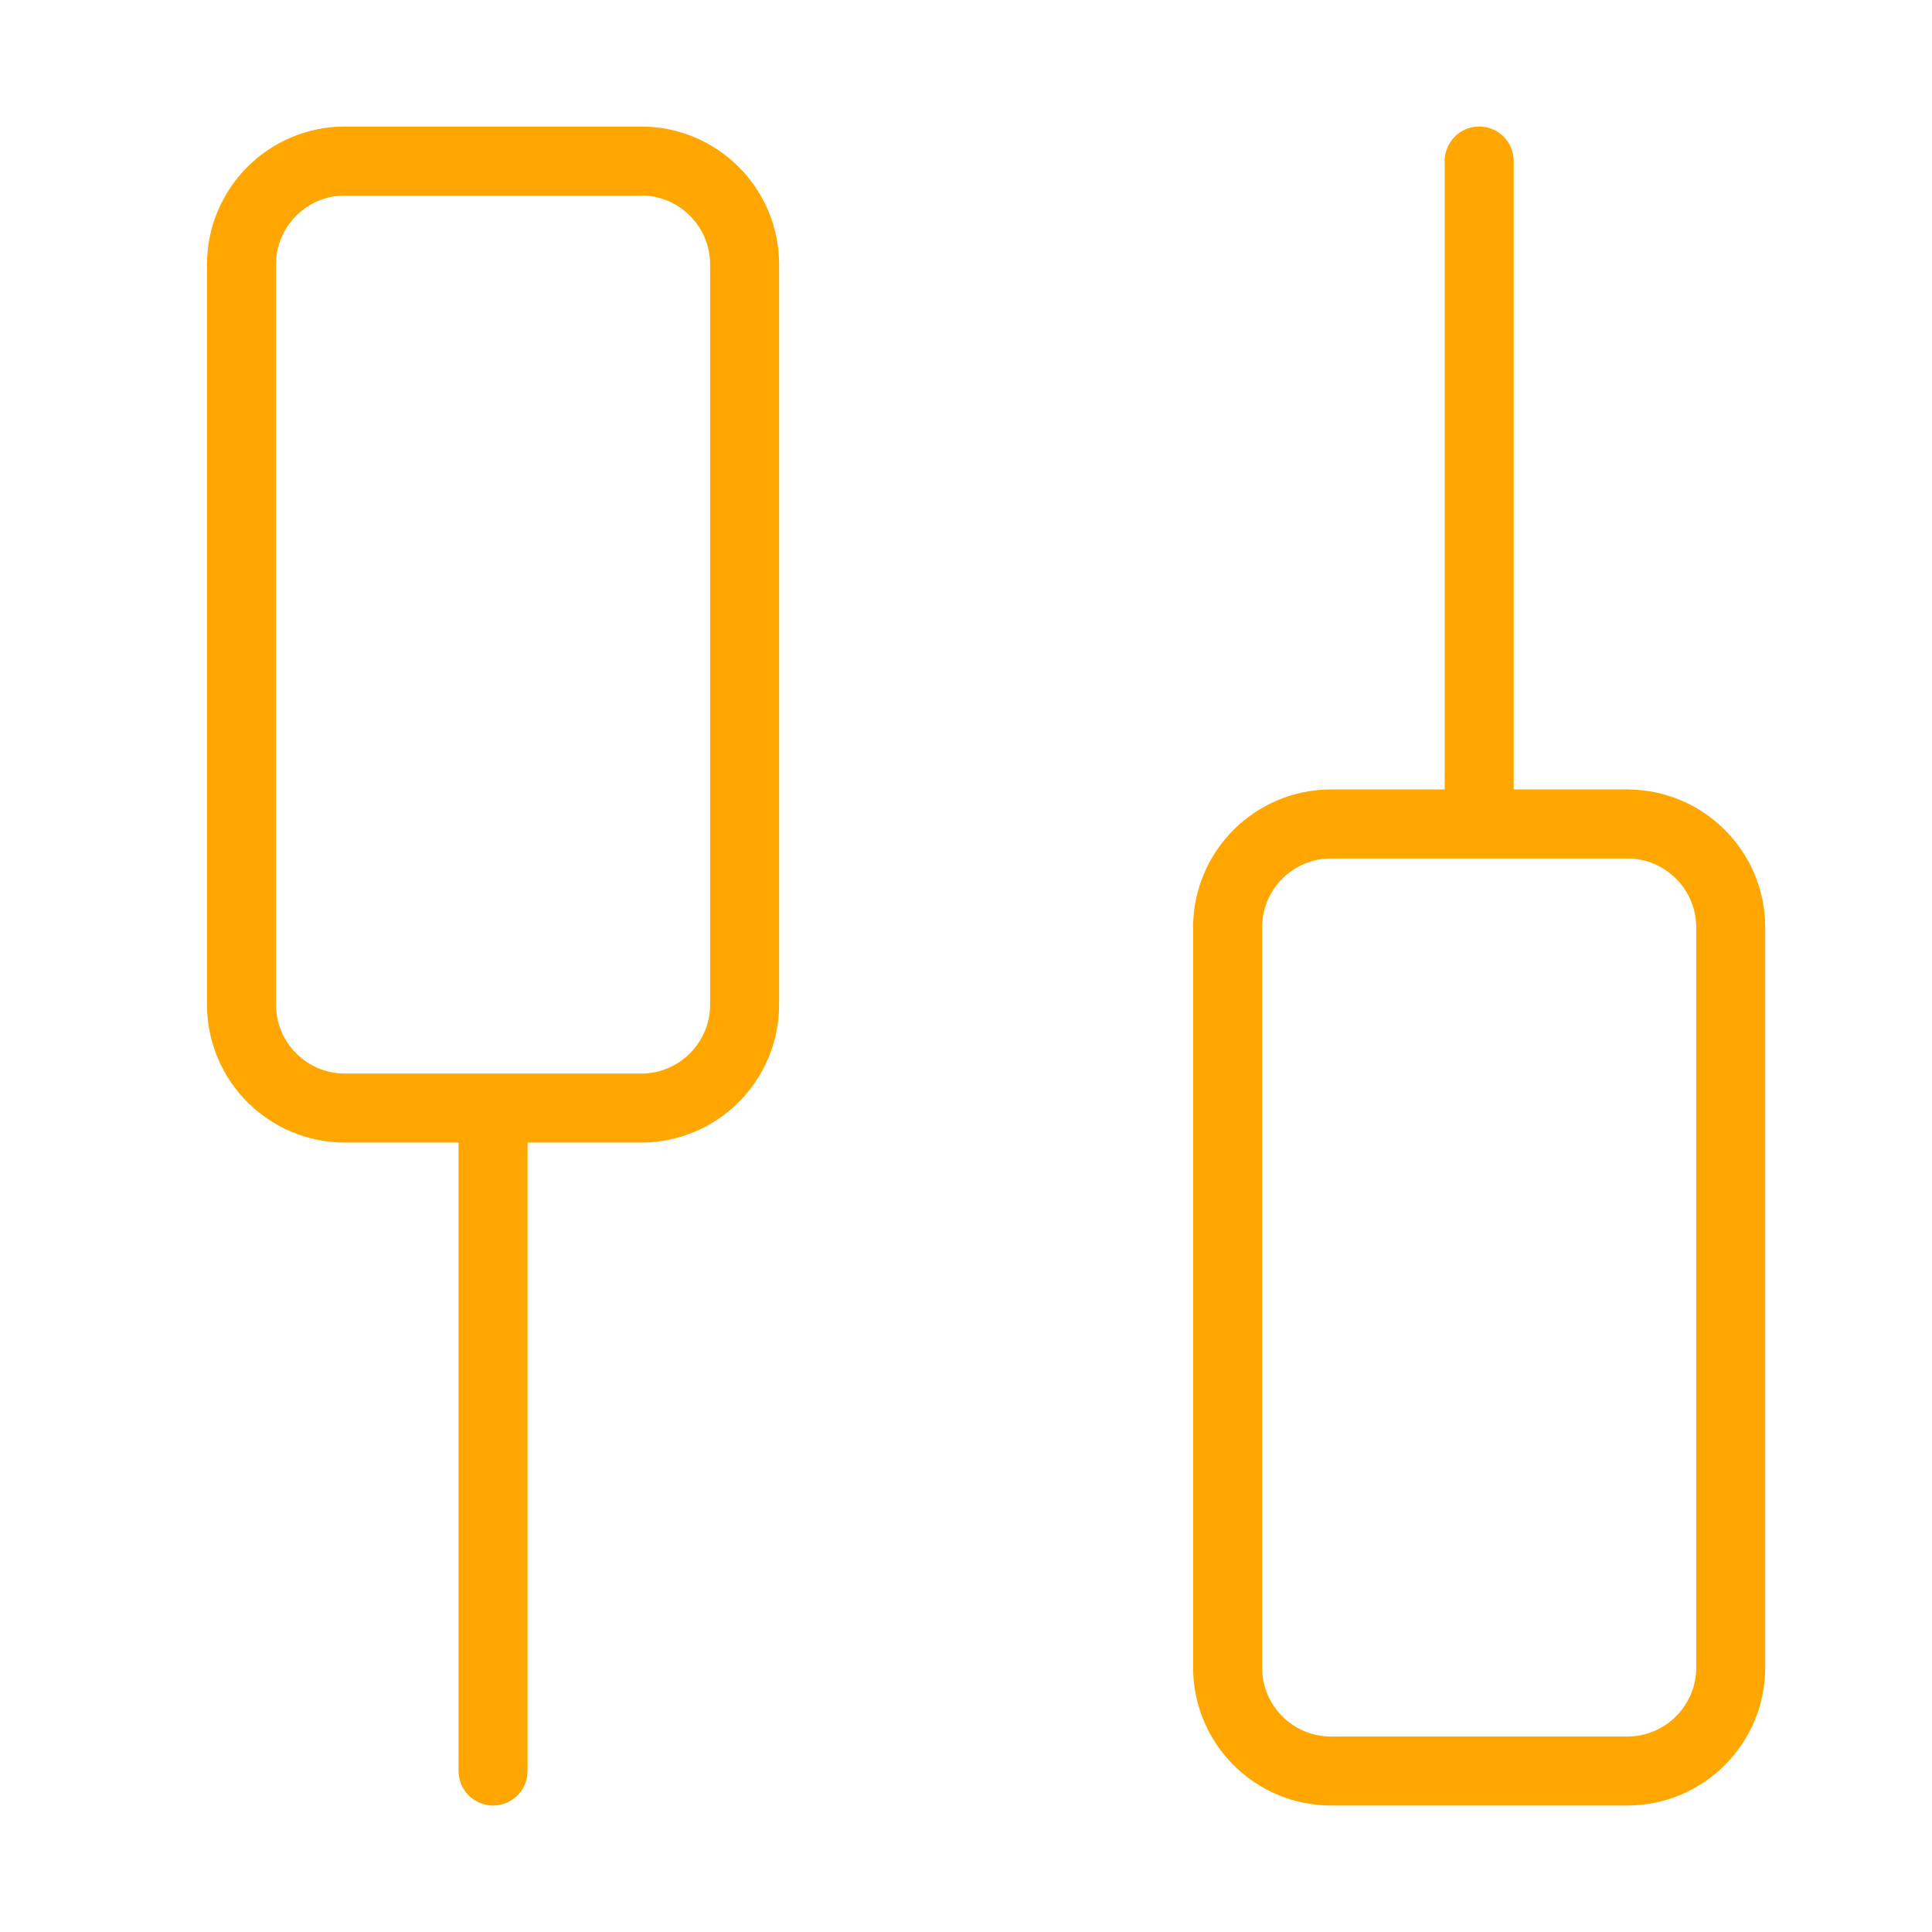 <svg width="56" height="56" viewBox="0 0 56 56" fill="none" xmlns="http://www.w3.org/2000/svg">
<path d="M14.292 32.118H18.583C20.24 32.118 21.583 30.775 21.583 29.118L21.583 7.667C21.583 6.01 20.24 4.667 18.583 4.667L10 4.667C8.343 4.667 7 6.01 7 7.667L7 29.118C7 30.775 8.343 32.118 10 32.118H14.292ZM14.292 32.118L14.292 51.334" stroke="#FFA700" stroke-width="2" stroke-linecap="round"/>
<path d="M42.875 23.883H47.166C48.823 23.883 50.166 25.226 50.166 26.883V48.334C50.166 49.991 48.823 51.334 47.166 51.334H38.583C36.926 51.334 35.583 49.991 35.583 48.334V26.883C35.583 25.226 36.926 23.883 38.583 23.883H42.875ZM42.875 23.883L42.875 4.667" stroke="#FFA700" stroke-width="2" stroke-linecap="round"/>
</svg>
